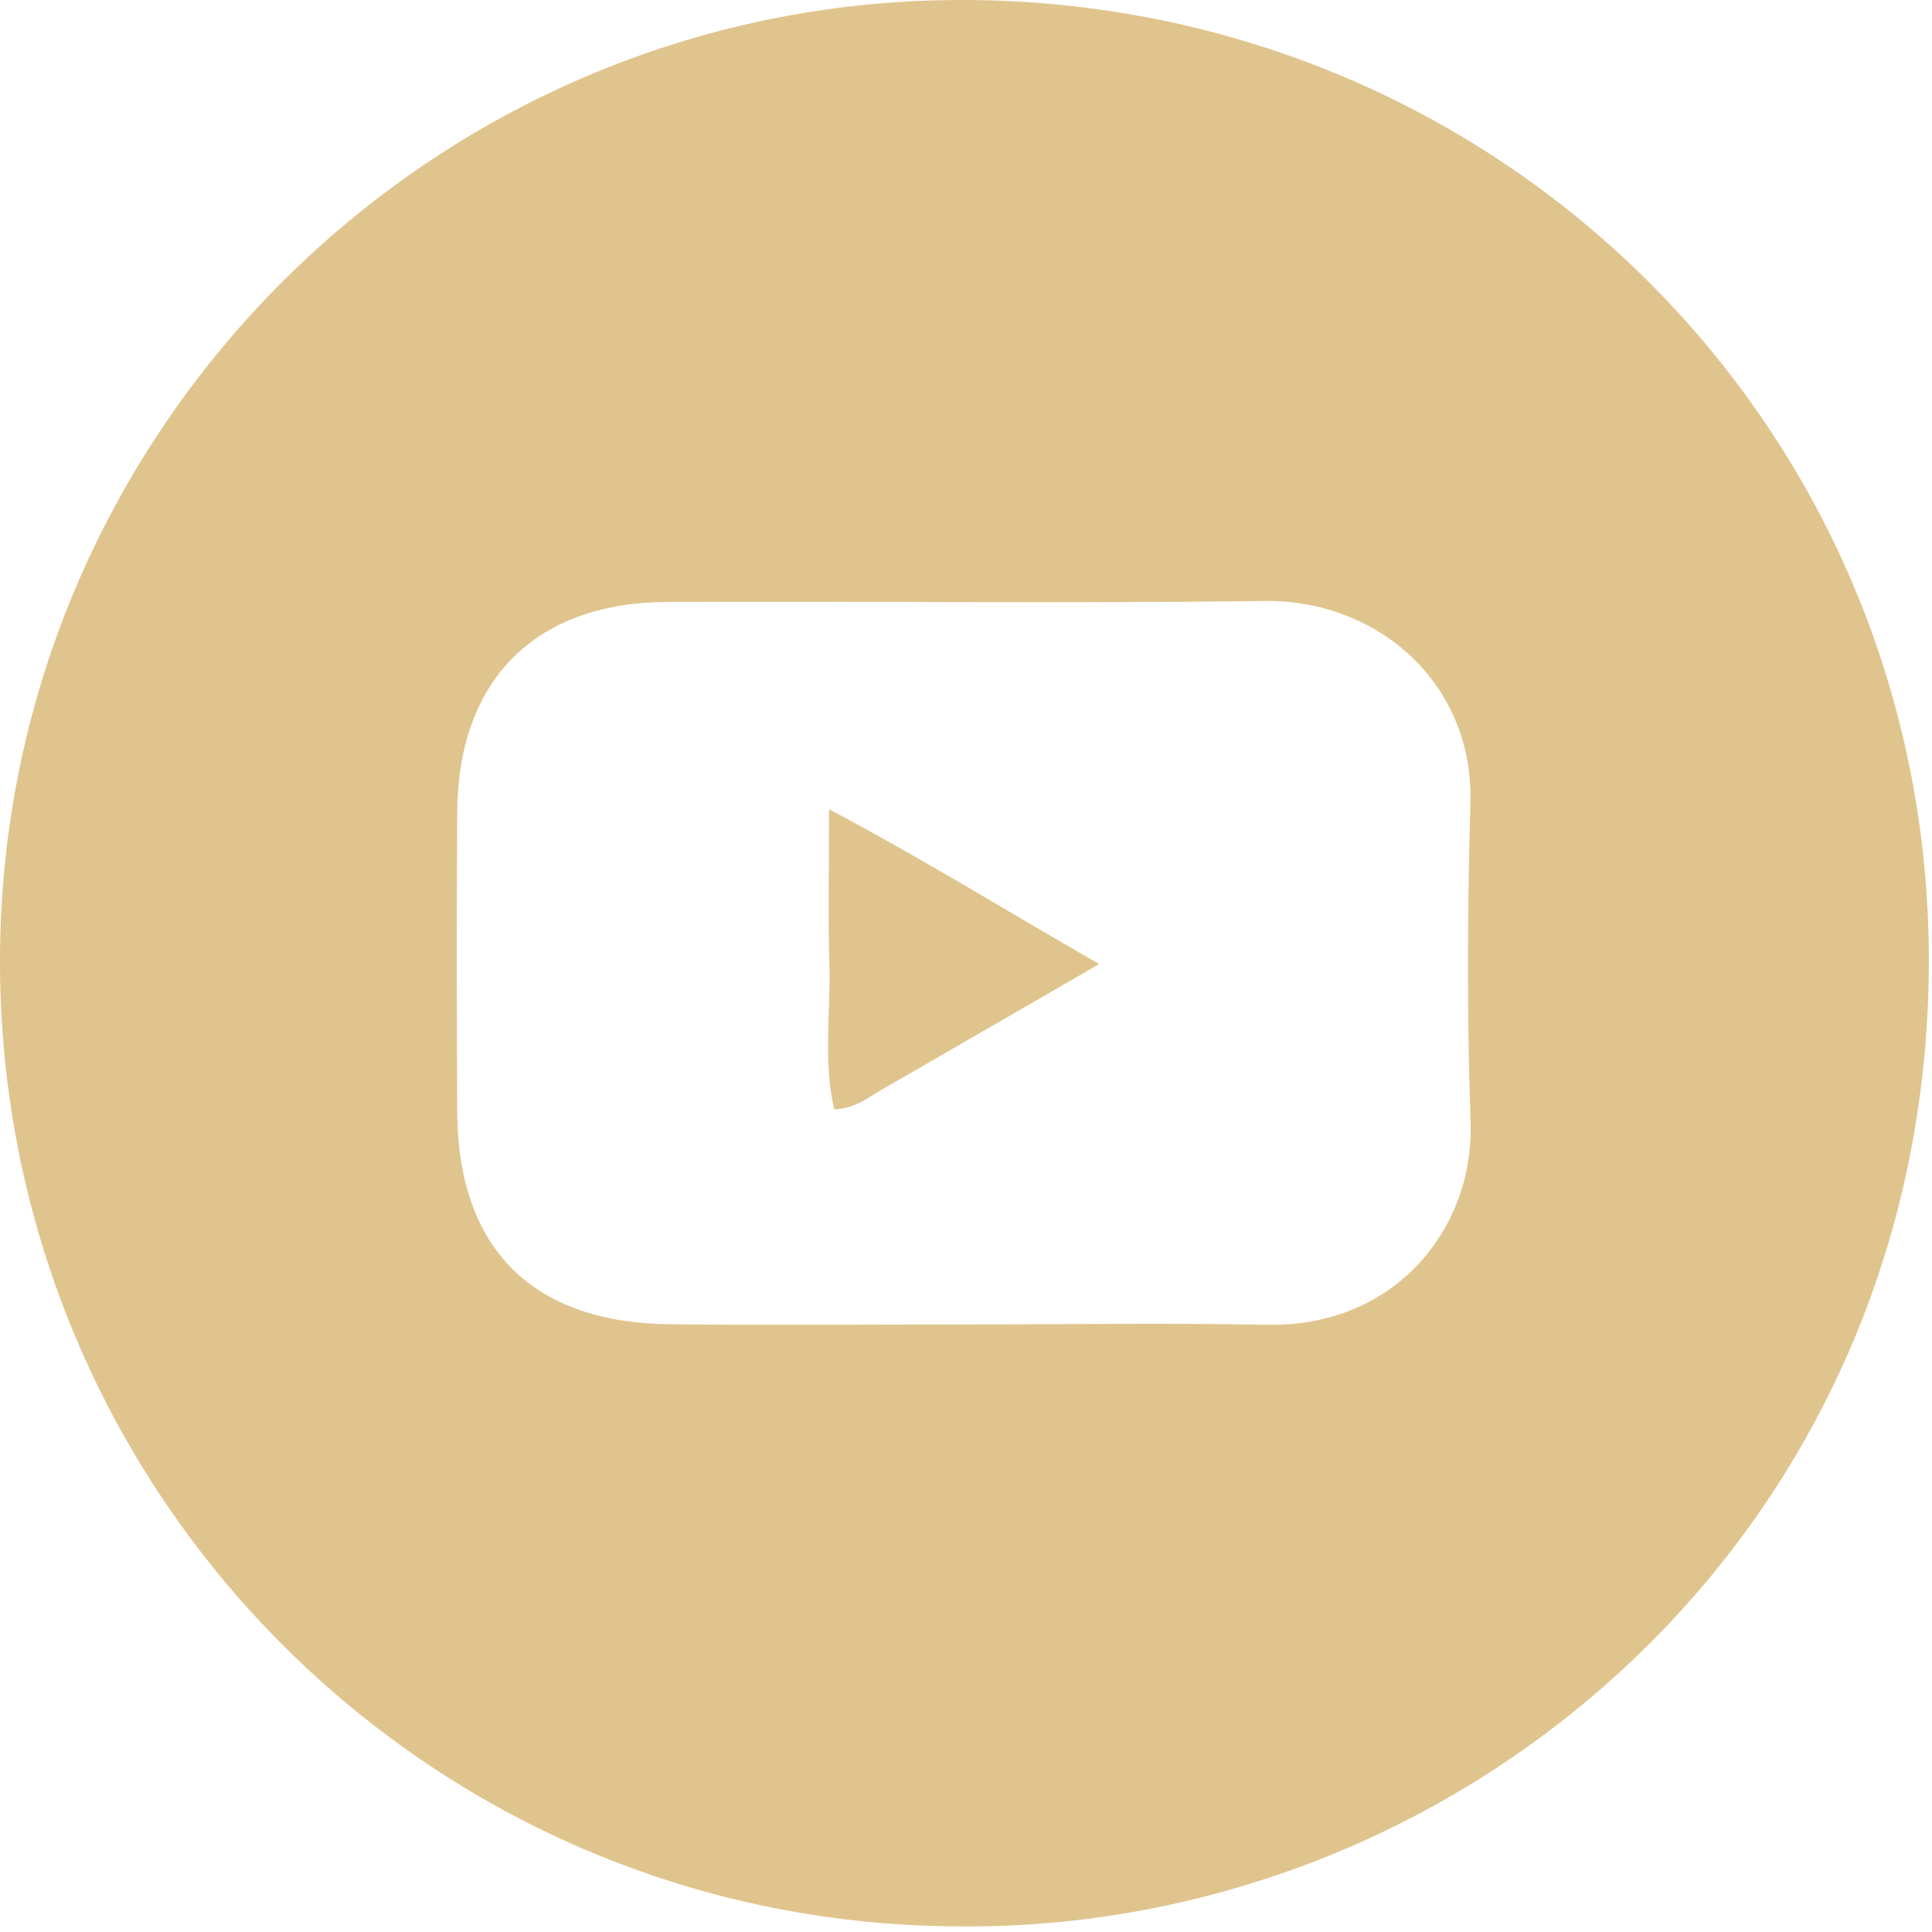 <svg width="24" height="24" viewBox="0 0 24 24" fill="none" xmlns="http://www.w3.org/2000/svg">
<path d="M11.882 23.93C5.284 23.893 -0.028 18.51 0 11.889C0.028 5.286 5.465 -0.092 12.116 0.001C18.761 0.093 24.041 5.43 23.96 12.085C23.874 19.081 18.162 24.002 11.881 23.93L11.882 23.93ZM11.921 16.453C13.194 16.453 14.468 16.432 15.741 16.457C17.325 16.489 18.315 15.267 18.268 13.933C18.222 12.615 18.229 11.293 18.266 9.975C18.308 8.478 17.105 7.448 15.711 7.466C13.236 7.498 10.761 7.467 8.286 7.478C6.649 7.485 5.693 8.445 5.68 10.077C5.671 11.324 5.673 12.572 5.68 13.819C5.69 15.507 6.611 16.432 8.316 16.45C9.517 16.464 10.719 16.453 11.92 16.453H11.921Z" fill="#E0C48D"/>
<path d="M13.654 11.976C12.668 12.545 11.803 13.046 10.937 13.546C10.774 13.64 10.626 13.768 10.364 13.781C10.223 13.188 10.321 12.579 10.303 11.979C10.285 11.385 10.299 10.789 10.299 10.053C11.465 10.67 12.498 11.312 13.654 11.976Z" fill="#E0C48D"/>
</svg>

